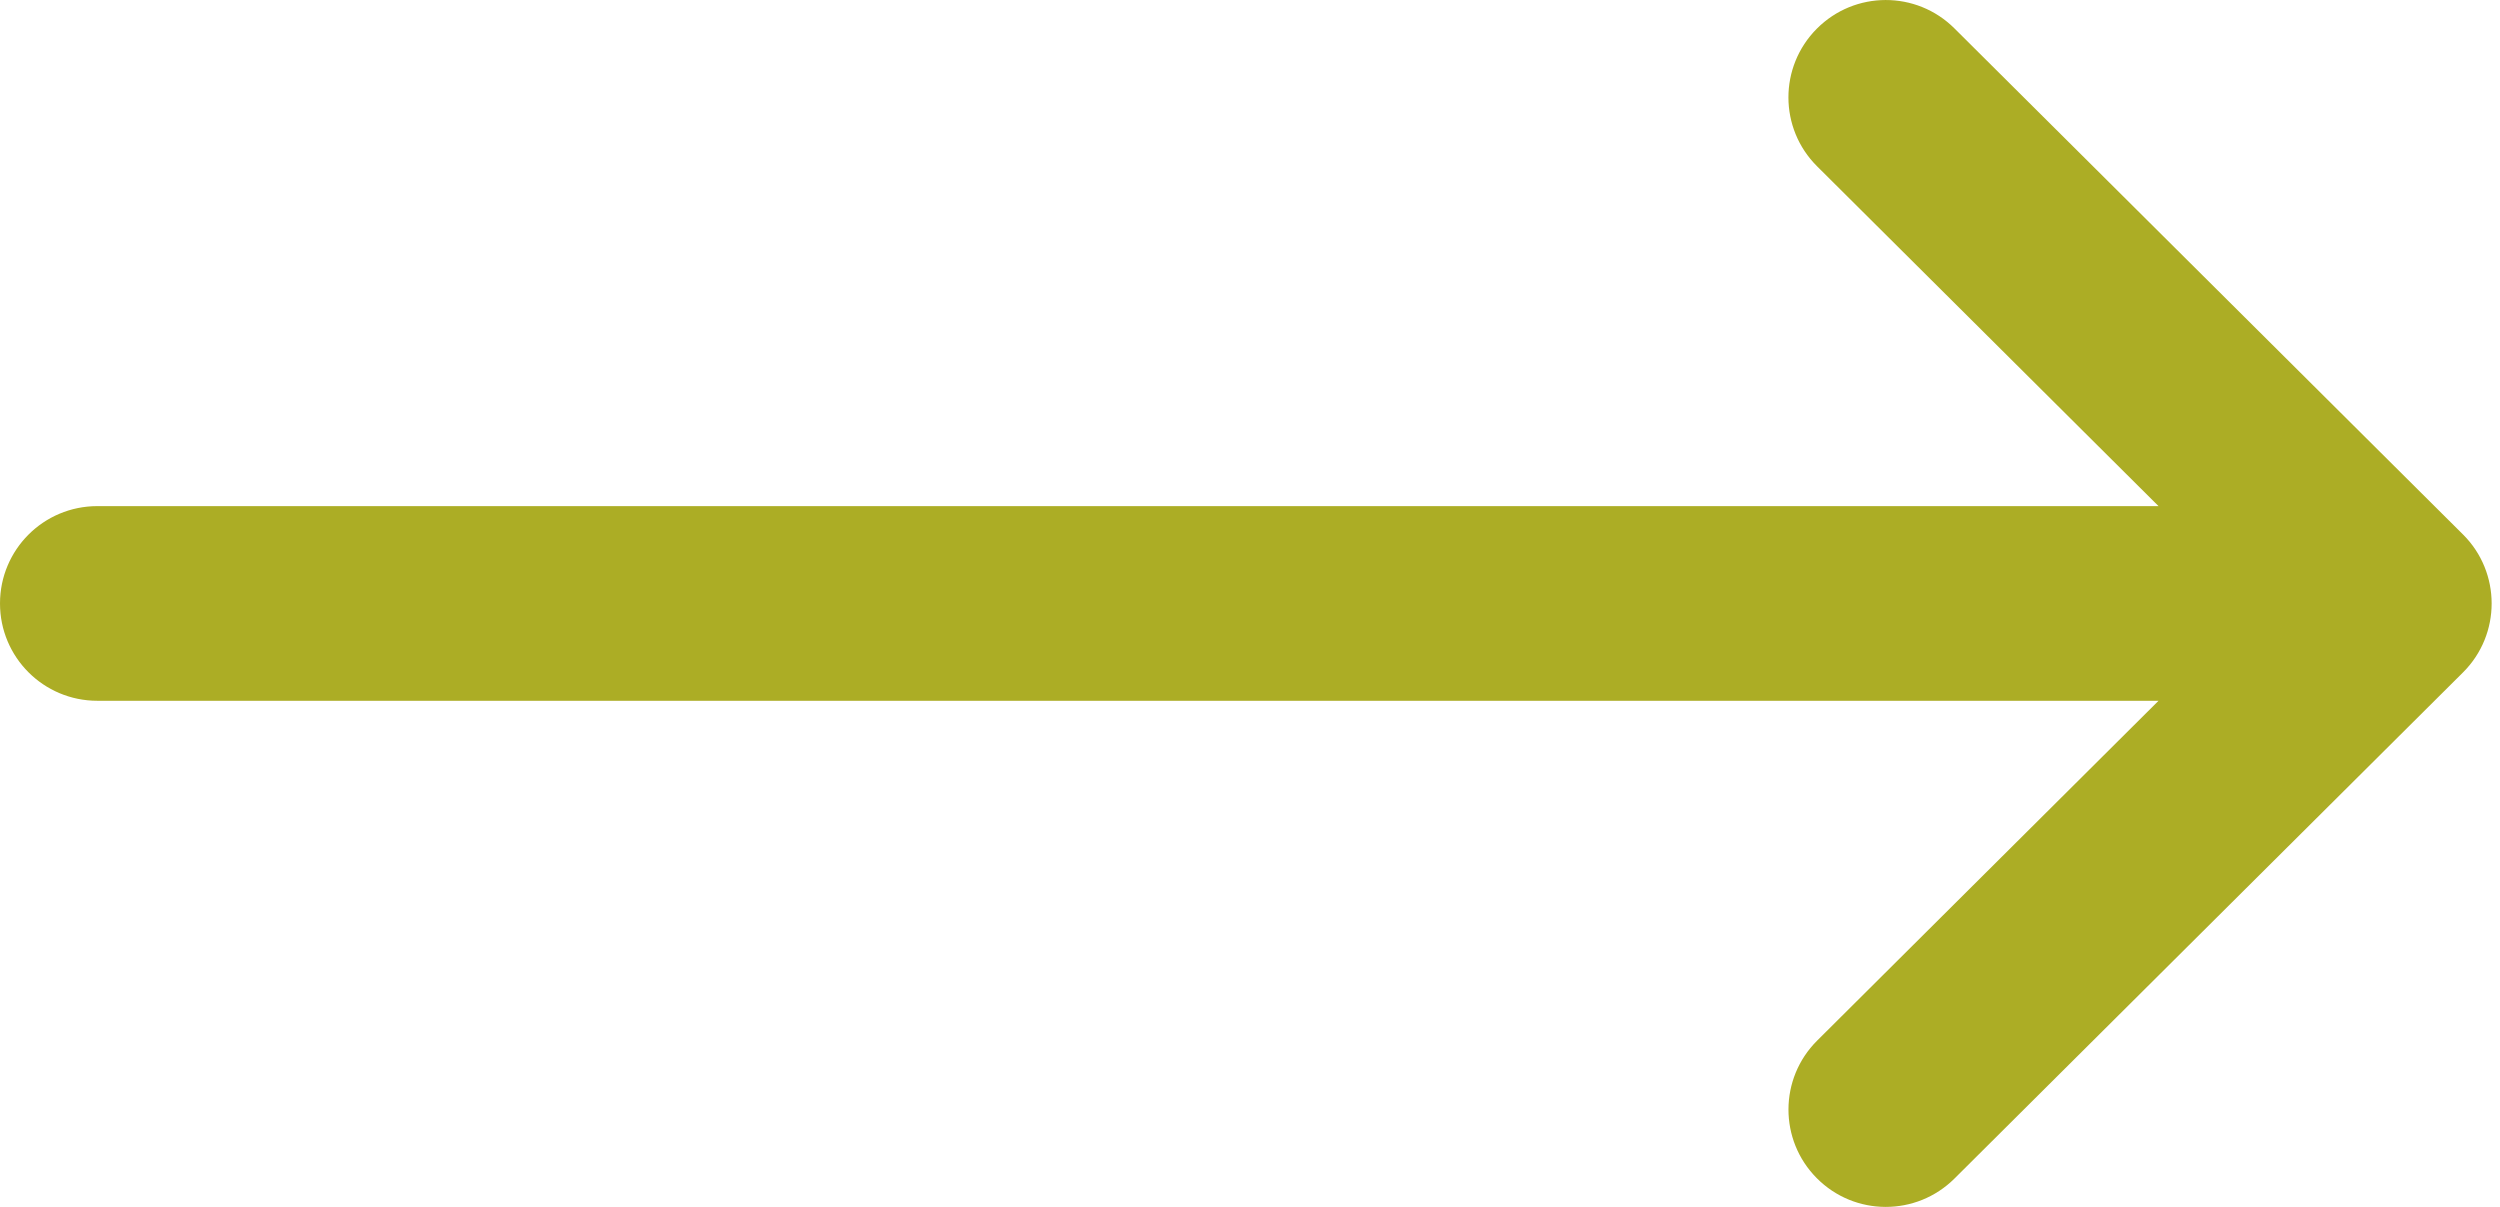 <?xml version="1.0" encoding="utf-8"?>
<svg width="29px" height="14px" viewBox="0 0 29 14" version="1.1" xmlns:xlink="http://www.w3.org/1999/xlink" xmlns="http://www.w3.org/2000/svg">
  <path d="M27.774 5.871L3.864 5.871L7.825 1.929C8.267 1.489 8.268 0.775 7.828 0.333C7.388 -0.109 6.674 -0.111 6.232 0.329L0.332 6.2C0.332 6.2 0.332 6.2 0.331 6.201C-0.11 6.641 -0.111 7.358 0.331 7.799C0.331 7.8 0.332 7.8 0.332 7.8L6.231 13.671C6.673 14.111 7.388 14.11 7.828 13.667C8.268 13.225 8.266 12.511 7.824 12.071L3.864 8.129L27.774 8.129C28.398 8.129 28.903 7.624 28.903 7C28.903 6.376 28.398 5.871 27.774 5.871Z" transform="matrix(-1 0 0 1 28.903 0)" id="Path" fill="#ACAD25" stroke="none" />
</svg>